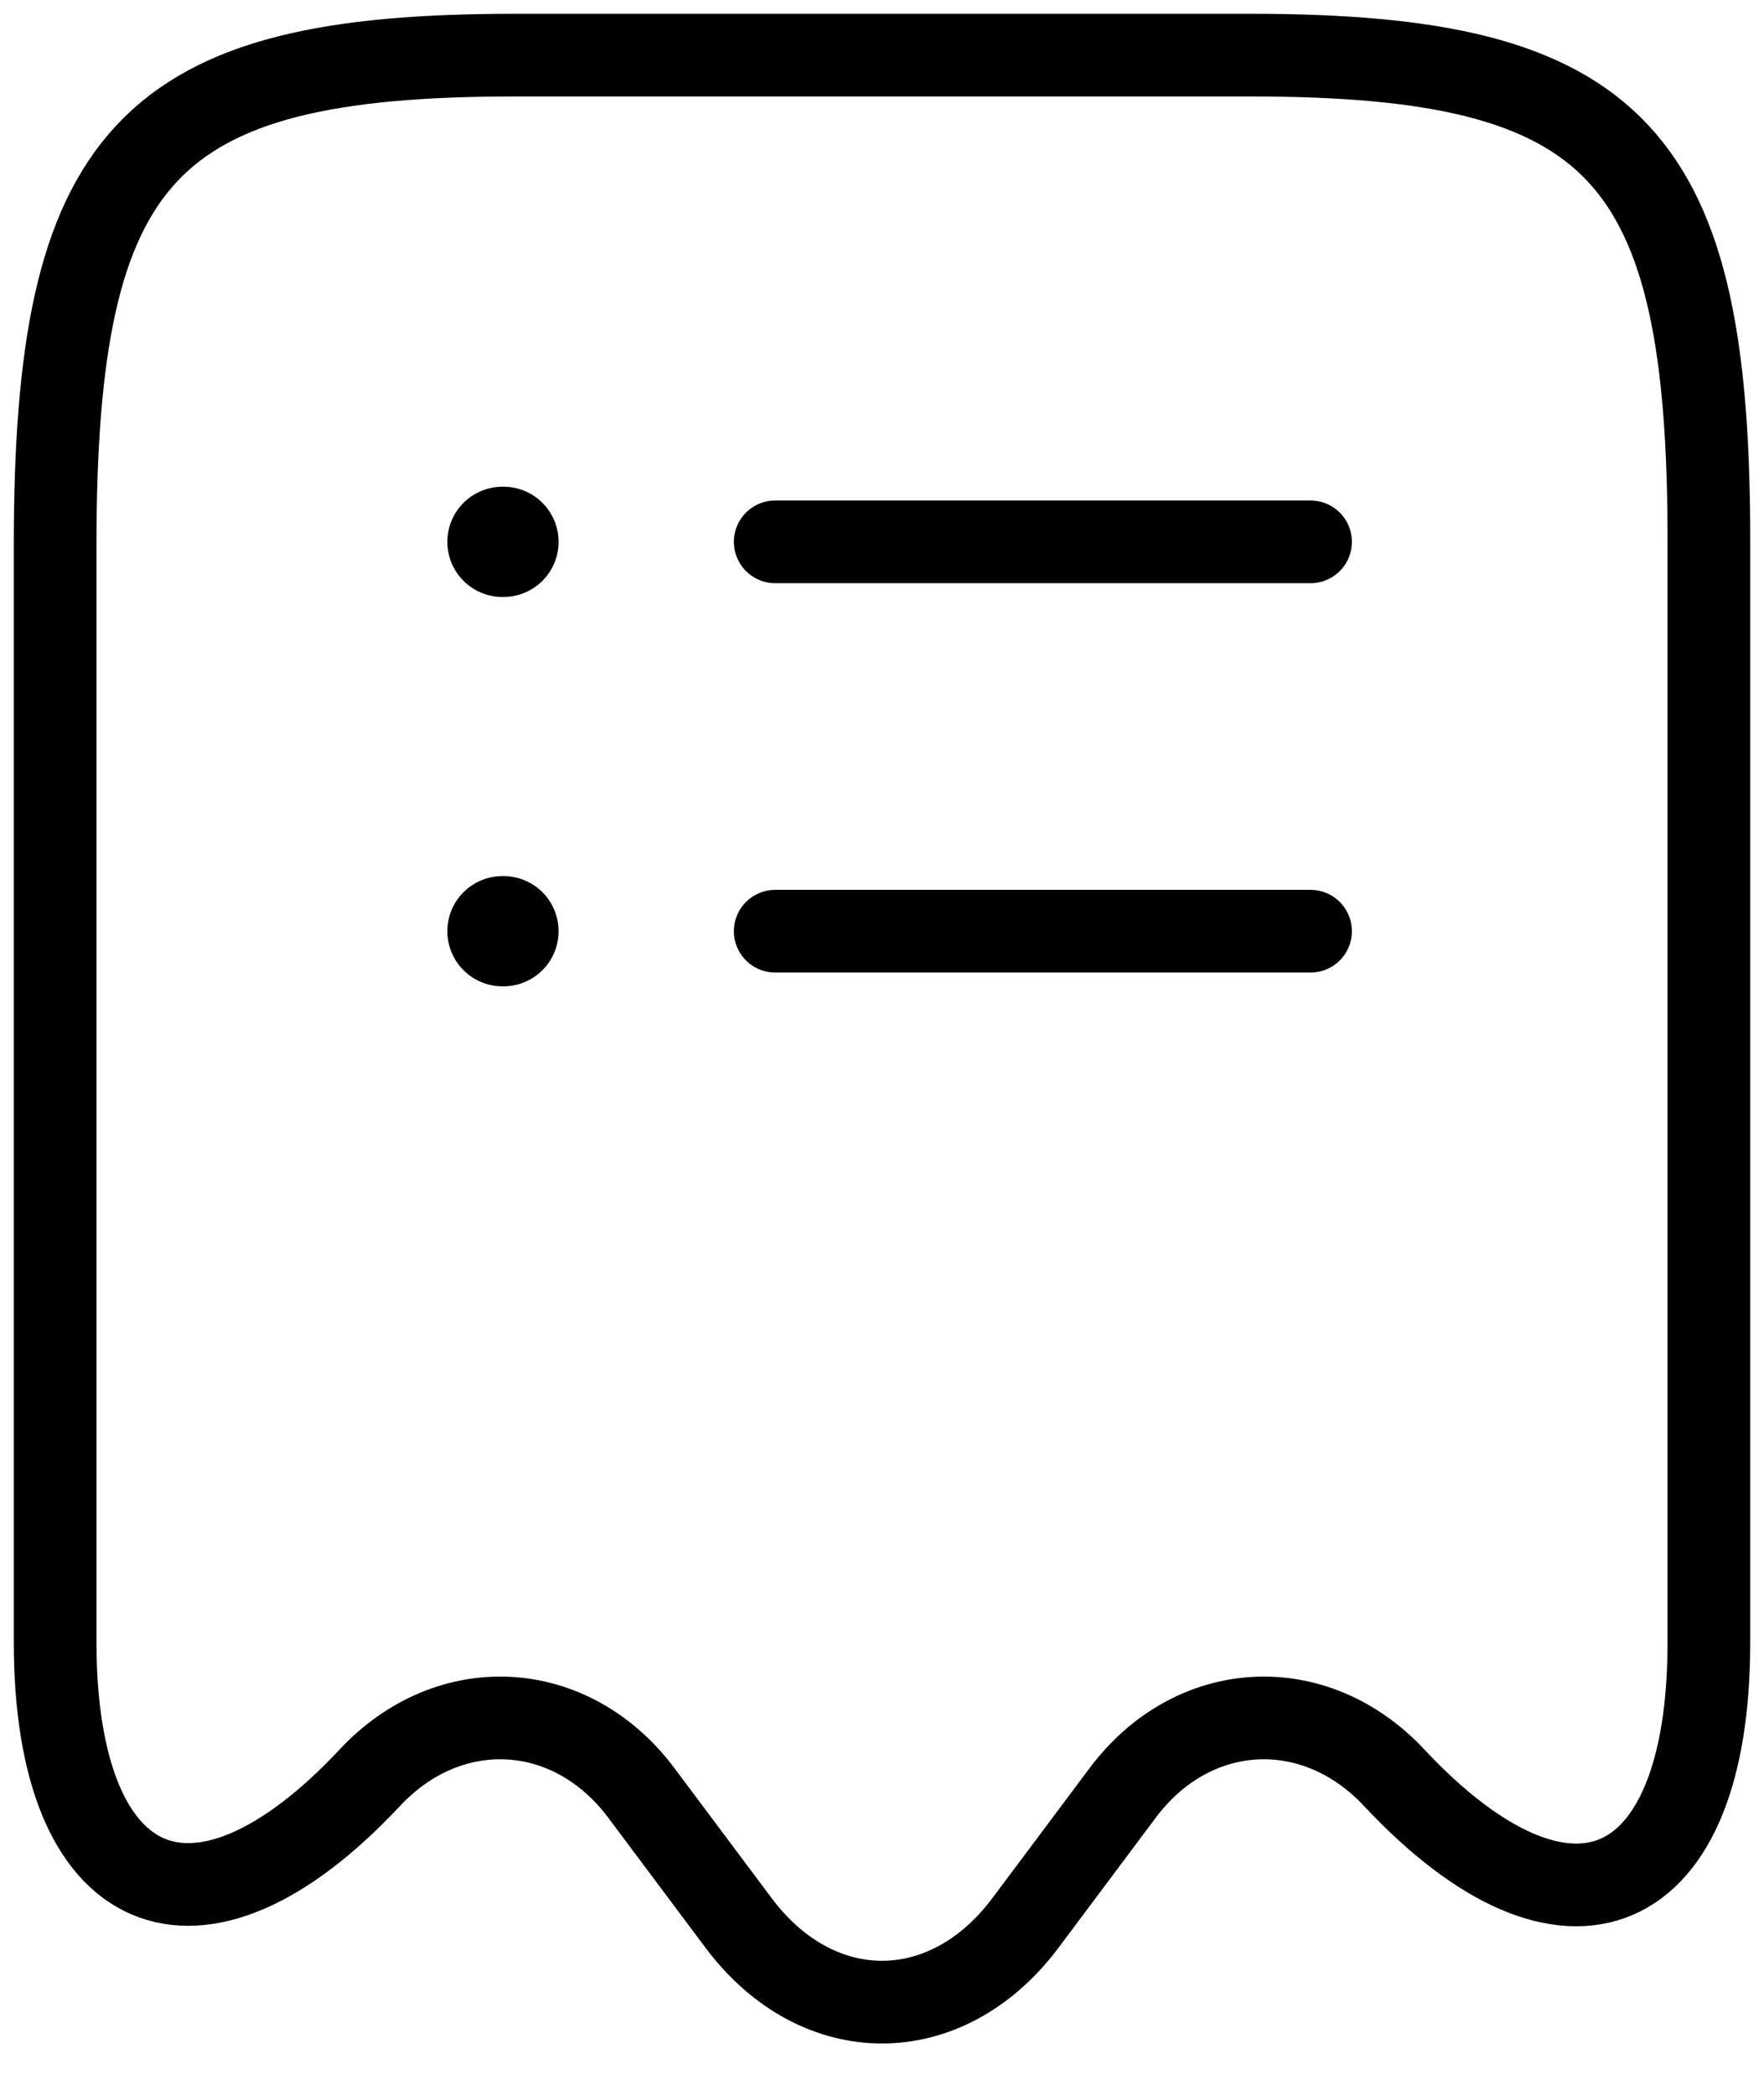 <svg width="32" height="38" viewBox="0 0 32 38" fill="none" xmlns="http://www.w3.org/2000/svg">
<path d="M6.703 32.254C8.151 30.7 10.358 30.823 11.63 32.518L13.413 34.902C14.843 36.791 17.157 36.791 18.587 34.902L20.37 32.518C21.642 30.823 23.849 30.7 25.297 32.254C28.439 35.608 31 34.496 31 29.799V9.899C31.017 2.783 29.358 1 22.683 1H9.334C2.66 1 1 2.783 1 9.899V29.782C1 34.496 3.578 35.591 6.703 32.254Z" stroke="black" stroke-width="1.5" stroke-linecap="round" stroke-linejoin="round"/>
<path d="M9.115 16.892H9.133" stroke="black" stroke-width="2" stroke-linecap="round" stroke-linejoin="round"/>
<path d="M14.063 16.892H23.774" stroke="black" stroke-width="1.5" stroke-linecap="round" stroke-linejoin="round"/>
<path d="M9.115 9.829H9.133" stroke="black" stroke-width="2" stroke-linecap="round" stroke-linejoin="round"/>
<path d="M14.063 9.829H23.774" stroke="black" stroke-width="1.5" stroke-linecap="round" stroke-linejoin="round"/>
</svg>
